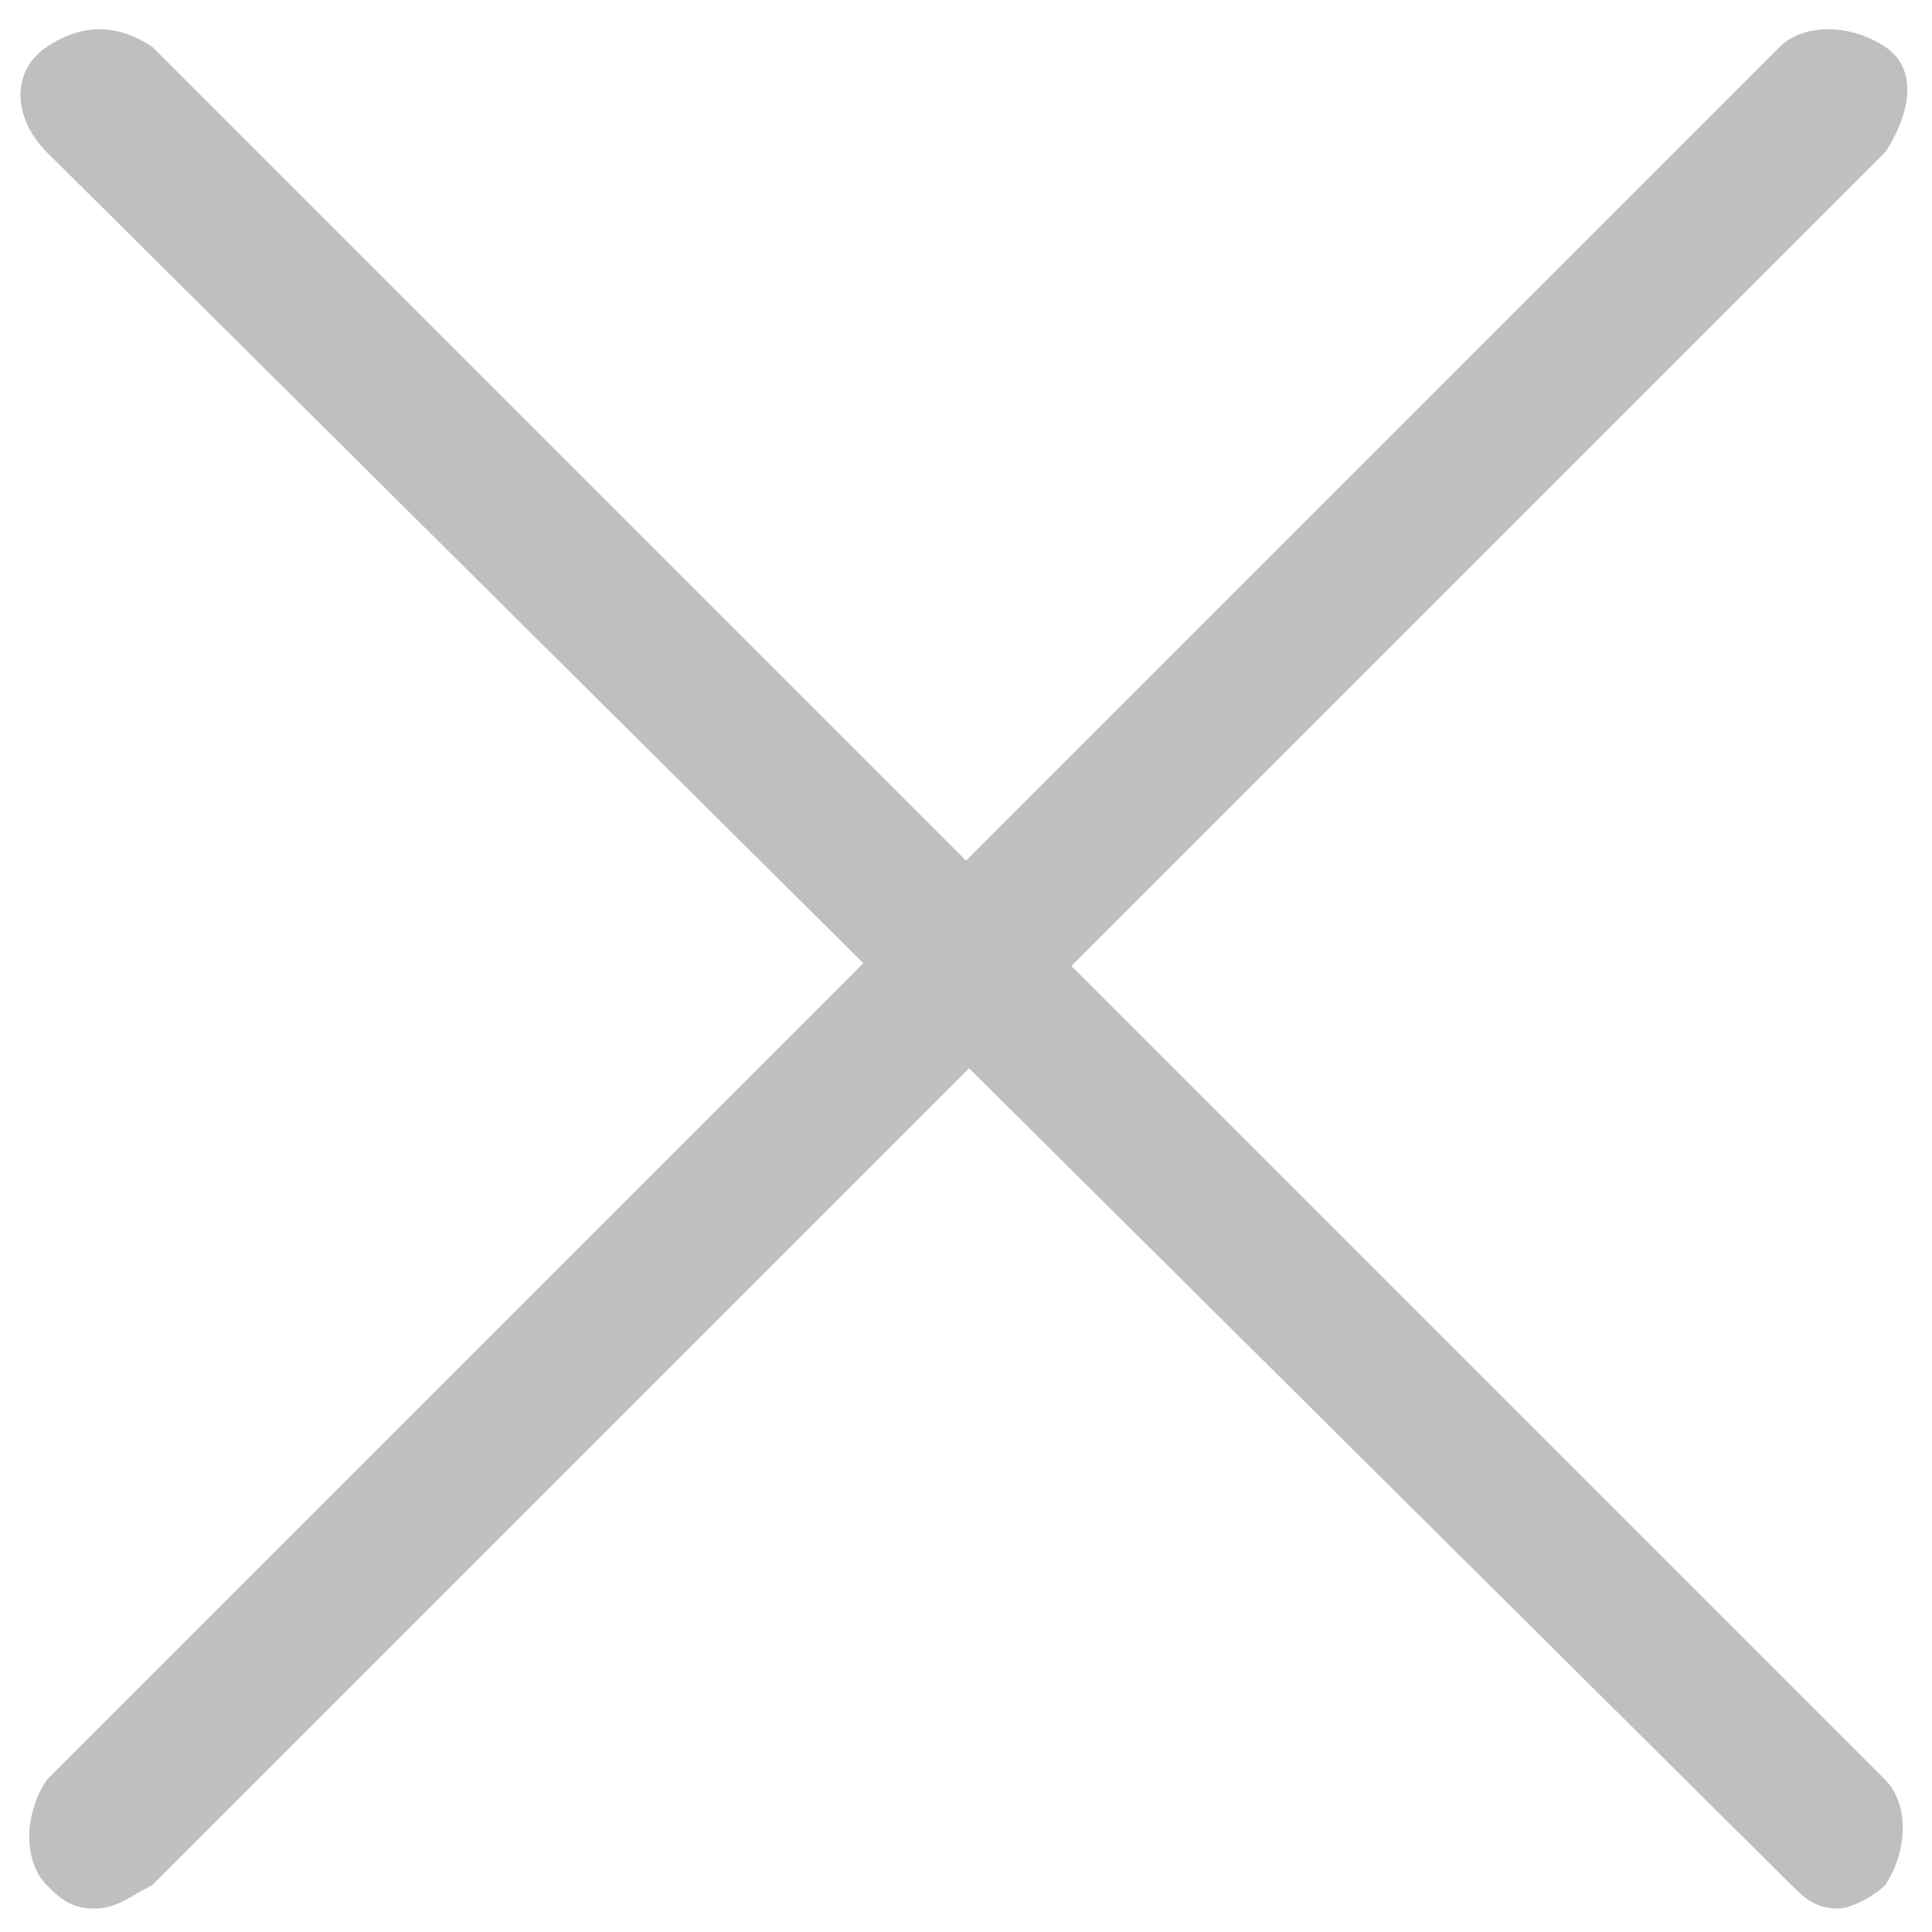 <?xml version="1.0" encoding="utf-8"?>
<!-- Generator: Adobe Illustrator 19.2.0, SVG Export Plug-In . SVG Version: 6.00 Build 0)  -->
<svg version="1.1" id="Layer_1" xmlns="http://www.w3.org/2000/svg" xmlns:xlink="http://www.w3.org/1999/xlink" x="0px" y="0px"
	 viewBox="0 0 16.5 16.5" style="enable-background:new 0 0 16.5 16.5;" xml:space="preserve">
<style type="text/css">
	.st0{fill:#FFFFFF;}
	.st1{fill:#BFBFBF;}
</style>
<g>
	<g>
		<line class="st0" x1="0.8" y1="0.8" x2="15.7" y2="15.7"/>
		<path class="st1" d="M15.7,16.3c-0.2,0-0.3-0.1-0.4-0.2L0.4,1.3C0.1,1,0.1,0.6,0.4,0.4s0.6-0.2,0.9,0l14.8,14.8
			c0.2,0.2,0.2,0.6,0,0.9C16,16.2,15.8,16.3,15.7,16.3z"/>
	</g>
	<g>
		<line class="st0" x1="0.8" y1="15.7" x2="15.7" y2="0.8"/>
		<path class="st1" d="M0.8,16.3c-0.2,0-0.3-0.1-0.4-0.2c-0.2-0.2-0.2-0.6,0-0.9L15.2,0.4c0.2-0.2,0.6-0.2,0.9,0s0.2,0.6,0,0.9
			L1.3,16.1C1.1,16.2,1,16.3,0.8,16.3z"/>
	</g>
</g>
</svg>
